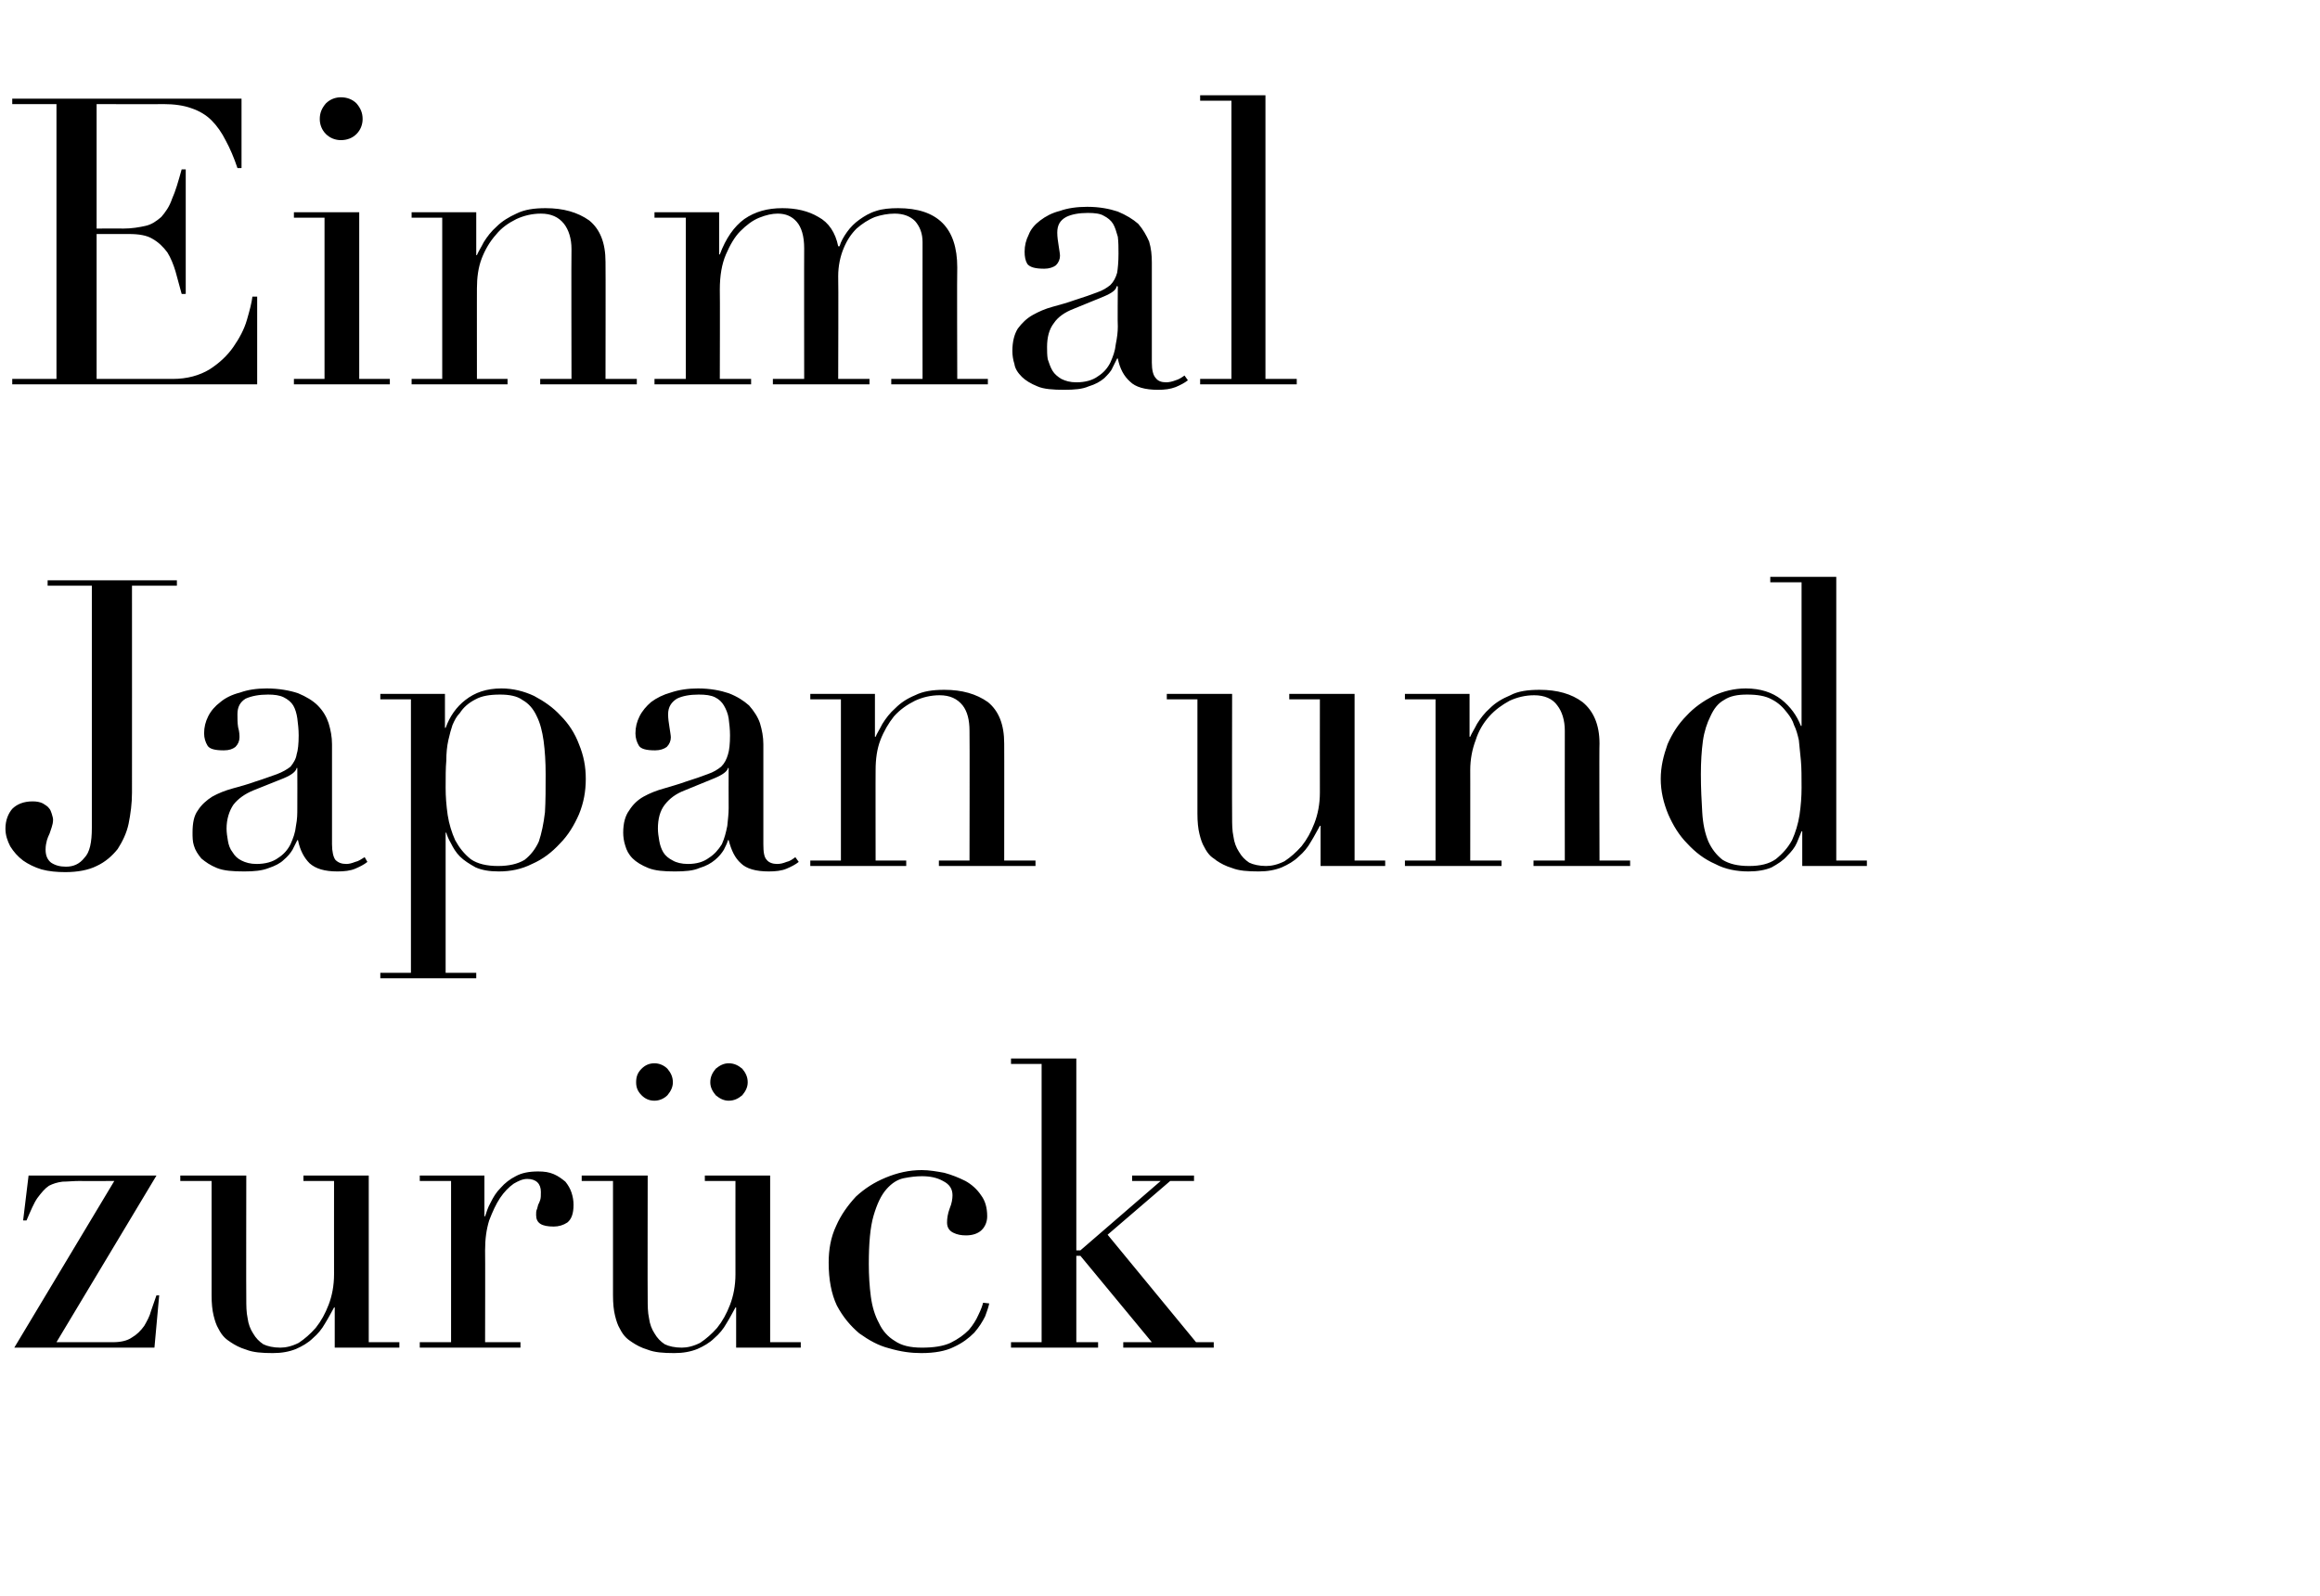 <?xml version="1.0" standalone="no"?><!DOCTYPE svg PUBLIC "-//W3C//DTD SVG 1.1//EN" "http://www.w3.org/Graphics/SVG/1.1/DTD/svg11.dtd"><svg xmlns="http://www.w3.org/2000/svg" version="1.1" width="341px" height="234.6px" viewBox="0 -1 341 234.6" style="top:-1px">  <desc>Einmal Japan und zur ck</desc>  <defs/>  <g id="Polygon156114">    <path d="M 4.2 171.8 L 23 171.8 L 8.3 196.3 C 8.3 196.3 16.58 196.29 16.6 196.3 C 17.7 196.3 18.7 196.1 19.4 195.6 C 20.1 195.2 20.7 194.6 21.2 193.9 C 21.6 193.2 22 192.5 22.2 191.7 C 22.5 190.9 22.7 190.2 23 189.4 C 22.95 189.45 23.4 189.4 23.4 189.4 L 22.7 197.1 L 2.1 197.1 L 16.8 172.6 C 16.8 172.6 11.74 172.63 11.7 172.6 C 10.8 172.6 9.9 172.7 9.2 172.7 C 8.4 172.8 7.8 173 7.2 173.3 C 6.6 173.7 6.1 174.3 5.5 175.1 C 5 175.8 4.5 177 3.9 178.4 C 3.89 178.42 3.4 178.4 3.4 178.4 L 4.2 171.8 Z M 58.7 197.1 L 49.2 197.1 L 49.2 191.2 C 49.2 191.2 49.09 191.16 49.1 191.2 C 48.7 191.9 48.3 192.7 47.8 193.5 C 47.3 194.4 46.7 195.1 46 195.7 C 45.3 196.4 44.4 196.9 43.5 197.3 C 42.5 197.7 41.4 197.9 40.1 197.9 C 38.5 197.9 37.2 197.8 36.2 197.4 C 35.2 197.1 34.5 196.7 33.9 196.3 C 33.6 196.1 33.3 195.9 33 195.6 C 32.7 195.3 32.4 194.9 32.1 194.3 C 31.8 193.8 31.6 193.2 31.4 192.4 C 31.2 191.6 31.1 190.6 31.1 189.4 C 31.09 189.39 31.1 172.6 31.1 172.6 L 26.5 172.6 L 26.5 171.8 L 36.2 171.8 C 36.2 171.8 36.17 189.92 36.2 189.9 C 36.2 190.9 36.2 191.9 36.4 192.8 C 36.5 193.6 36.8 194.4 37.2 195 C 37.6 195.7 38.1 196.2 38.7 196.6 C 39.3 196.9 40.2 197.1 41.2 197.1 C 42 197.1 42.9 196.9 43.9 196.4 C 44.8 195.8 45.6 195.1 46.4 194.2 C 47.2 193.2 47.8 192.1 48.3 190.8 C 48.8 189.5 49.1 188 49.1 186.3 C 49.09 186.32 49.1 172.6 49.1 172.6 L 44.6 172.6 L 44.6 171.8 L 54.2 171.8 L 54.2 196.3 L 58.7 196.3 L 58.7 197.1 Z M 61.7 196.3 L 66.3 196.3 L 66.3 172.6 L 61.7 172.6 L 61.7 171.8 L 71.2 171.8 L 71.2 177.8 C 71.2 177.8 71.33 177.77 71.3 177.8 C 71.5 177.2 71.7 176.5 72.1 175.8 C 72.5 175 72.9 174.3 73.6 173.6 C 74.2 172.9 75 172.3 75.8 171.9 C 76.7 171.4 77.8 171.2 79.1 171.2 C 80 171.2 80.7 171.3 81.4 171.6 C 82.1 171.9 82.6 172.3 83.1 172.7 C 83.5 173.2 83.8 173.7 84 174.3 C 84.2 174.9 84.3 175.5 84.3 176.1 C 84.3 177.4 84 178.2 83.4 178.7 C 82.8 179.1 82.1 179.3 81.4 179.3 C 79.6 179.3 78.8 178.8 78.8 177.6 C 78.8 177.3 78.8 177 78.9 176.8 C 79 176.6 79 176.4 79.1 176.1 C 79.2 175.9 79.3 175.7 79.4 175.4 C 79.5 175.1 79.5 174.7 79.5 174.2 C 79.5 173 78.8 172.3 77.5 172.3 C 76.8 172.3 76.2 172.6 75.5 173 C 74.8 173.5 74.1 174.2 73.5 175.1 C 72.9 176 72.4 177.1 71.9 178.4 C 71.5 179.7 71.3 181.1 71.3 182.8 C 71.33 182.78 71.3 196.3 71.3 196.3 L 76.5 196.3 L 76.5 197.1 L 61.7 197.1 L 61.7 196.3 Z M 104.4 158.1 C 104.4 157.3 104.7 156.7 105.2 156.1 C 105.8 155.6 106.4 155.3 107.1 155.3 C 107.9 155.3 108.5 155.6 109.1 156.1 C 109.6 156.7 109.9 157.3 109.9 158.1 C 109.9 158.8 109.6 159.4 109.1 160 C 108.5 160.5 107.9 160.8 107.1 160.8 C 106.4 160.8 105.8 160.5 105.2 160 C 104.7 159.4 104.4 158.8 104.4 158.1 Z M 93.5 158.1 C 93.5 157.3 93.7 156.7 94.3 156.1 C 94.8 155.6 95.4 155.3 96.2 155.3 C 96.9 155.3 97.6 155.6 98.1 156.1 C 98.6 156.7 98.9 157.3 98.9 158.1 C 98.9 158.8 98.6 159.4 98.1 160 C 97.6 160.5 96.9 160.8 96.2 160.8 C 95.4 160.8 94.8 160.5 94.3 160 C 93.7 159.4 93.5 158.8 93.5 158.1 Z M 117.7 197.1 L 108.2 197.1 L 108.2 191.2 C 108.2 191.2 108.09 191.16 108.1 191.2 C 107.7 191.9 107.3 192.7 106.8 193.5 C 106.3 194.4 105.7 195.1 105 195.7 C 104.3 196.4 103.4 196.9 102.5 197.3 C 101.5 197.7 100.4 197.9 99.1 197.9 C 97.5 197.9 96.2 197.8 95.2 197.4 C 94.2 197.1 93.5 196.7 92.9 196.3 C 92.6 196.1 92.3 195.9 92 195.6 C 91.7 195.3 91.4 194.9 91.1 194.3 C 90.8 193.8 90.6 193.2 90.4 192.4 C 90.2 191.6 90.1 190.6 90.1 189.4 C 90.09 189.39 90.1 172.6 90.1 172.6 L 85.5 172.6 L 85.5 171.8 L 95.2 171.8 C 95.2 171.8 95.17 189.92 95.2 189.9 C 95.2 190.9 95.2 191.9 95.4 192.8 C 95.5 193.6 95.8 194.4 96.2 195 C 96.6 195.7 97.1 196.2 97.7 196.6 C 98.3 196.9 99.2 197.1 100.2 197.1 C 101 197.1 101.9 196.9 102.9 196.4 C 103.8 195.8 104.6 195.1 105.4 194.2 C 106.2 193.2 106.8 192.1 107.3 190.8 C 107.8 189.5 108.1 188 108.1 186.3 C 108.09 186.32 108.1 172.6 108.1 172.6 L 103.6 172.6 L 103.6 171.8 L 113.2 171.8 L 113.2 196.3 L 117.7 196.3 L 117.7 197.1 Z M 145.4 190.6 C 145.3 191.1 145.1 191.7 144.8 192.5 C 144.4 193.3 143.9 194.1 143.2 194.9 C 142.4 195.7 141.5 196.4 140.2 197 C 139 197.6 137.4 197.9 135.4 197.9 C 133.9 197.9 132.4 197.7 130.7 197.2 C 129.1 196.8 127.7 196 126.3 195 C 125 193.9 123.9 192.6 123 190.9 C 122.2 189.2 121.8 187.1 121.8 184.6 C 121.8 182.7 122.1 180.9 122.9 179.2 C 123.6 177.6 124.6 176.2 125.8 174.9 C 127.1 173.7 128.5 172.8 130.2 172.1 C 131.9 171.4 133.6 171 135.5 171 C 136.6 171 137.7 171.2 138.8 171.4 C 139.9 171.7 140.9 172.1 141.9 172.6 C 142.8 173.1 143.6 173.8 144.2 174.7 C 144.8 175.5 145.1 176.5 145.1 177.8 C 145.1 178.6 144.8 179.3 144.3 179.8 C 143.8 180.3 143 180.6 142 180.6 C 141.3 180.6 140.7 180.5 140.1 180.2 C 139.5 179.9 139.2 179.4 139.2 178.7 C 139.2 178.1 139.3 177.4 139.6 176.6 C 139.9 175.9 140 175.2 140 174.7 C 140 173.8 139.6 173.1 138.6 172.6 C 137.7 172.1 136.7 171.9 135.5 171.9 C 134.7 171.9 133.8 172 132.8 172.2 C 131.9 172.4 131.1 172.9 130.3 173.8 C 129.5 174.7 128.9 176 128.4 177.7 C 127.9 179.4 127.7 181.8 127.7 184.8 C 127.7 186.5 127.8 188.1 128 189.6 C 128.2 191.1 128.6 192.4 129.2 193.5 C 129.7 194.6 130.5 195.5 131.5 196.1 C 132.5 196.8 133.8 197.1 135.5 197.1 C 137.2 197.1 138.6 196.9 139.7 196.4 C 140.9 195.8 141.7 195.2 142.4 194.5 C 143 193.8 143.5 193 143.8 192.3 C 144.2 191.5 144.4 190.9 144.5 190.5 C 144.5 190.5 145.4 190.6 145.4 190.6 Z M 148.6 196.3 L 153.1 196.3 L 153.1 155.4 L 148.6 155.4 L 148.6 154.6 L 158.2 154.6 L 158.2 182.8 L 158.8 182.8 L 170.6 172.6 L 166.4 172.6 L 166.4 171.8 L 175.5 171.8 L 175.5 172.6 L 172 172.6 L 162.8 180.5 L 175.8 196.3 L 178.4 196.3 L 178.4 197.1 L 165.1 197.1 L 165.1 196.3 L 169.3 196.3 L 158.8 183.6 L 158.2 183.6 L 158.2 196.3 L 161.4 196.3 L 161.4 197.1 L 148.6 197.1 L 148.6 196.3 Z " stroke="none" fill="#000"/>  </g>  <g id="Polygon156113">    <path d="M 19.4 115.5 C 19.4 117.1 19.2 118.6 18.9 120.1 C 18.6 121.5 18 122.7 17.3 123.8 C 16.5 124.8 15.5 125.7 14.2 126.3 C 13 126.9 11.4 127.2 9.6 127.2 C 8.4 127.2 7.2 127.1 6.1 126.8 C 5.1 126.5 4.1 126 3.4 125.5 C 2.6 124.9 2 124.2 1.5 123.4 C 1.1 122.6 0.8 121.8 0.8 120.8 C 0.8 119.6 1.2 118.6 1.8 117.9 C 2.5 117.2 3.5 116.8 4.8 116.8 C 5.4 116.8 5.9 116.9 6.3 117.1 C 6.6 117.3 7 117.5 7.2 117.8 C 7.4 118 7.5 118.3 7.6 118.6 C 7.7 119 7.8 119.2 7.8 119.5 C 7.8 119.9 7.7 120.3 7.6 120.6 C 7.5 120.9 7.4 121.2 7.3 121.5 C 7.1 121.9 7 122.2 6.9 122.5 C 6.8 122.9 6.7 123.3 6.7 123.9 C 6.7 124.8 7 125.4 7.5 125.8 C 8.1 126.2 8.8 126.4 9.7 126.4 C 10.8 126.4 11.7 126 12.4 125.1 C 13.2 124.3 13.5 122.8 13.5 120.7 C 13.51 120.65 13.5 85.1 13.5 85.1 L 7 85.1 L 7 84.3 L 26 84.3 L 26 85.1 L 19.4 85.1 C 19.4 85.1 19.41 115.52 19.4 115.5 Z M 43.7 111.9 C 43.7 111.9 43.6 111.86 43.6 111.9 C 43.5 112.4 42.9 112.9 41.7 113.4 C 41.7 113.4 37.2 115.2 37.2 115.2 C 36 115.7 35 116.4 34.3 117.3 C 33.7 118.2 33.3 119.4 33.3 120.8 C 33.3 121.4 33.4 122 33.5 122.6 C 33.6 123.2 33.8 123.8 34.2 124.3 C 34.5 124.8 34.9 125.2 35.5 125.5 C 36.1 125.8 36.8 126 37.7 126 C 39 126 40.1 125.7 40.9 125.1 C 41.7 124.6 42.3 123.9 42.7 123.1 C 43.1 122.2 43.4 121.4 43.5 120.4 C 43.7 119.4 43.7 118.6 43.7 117.8 C 43.72 117.76 43.7 111.9 43.7 111.9 Z M 54 125.7 C 53.5 126.1 52.9 126.4 52.2 126.7 C 51.5 127 50.6 127.1 49.6 127.1 C 47.7 127.1 46.4 126.7 45.5 125.9 C 44.7 125.1 44.1 124 43.8 122.5 C 43.8 122.5 43.7 122.5 43.7 122.5 C 43.5 122.9 43.3 123.3 43 123.9 C 42.7 124.4 42.3 124.9 41.7 125.4 C 41.2 125.9 40.4 126.3 39.5 126.6 C 38.5 127 37.3 127.1 35.9 127.1 C 34.2 127.1 32.9 127 31.9 126.6 C 30.9 126.2 30.2 125.7 29.6 125.2 C 29.1 124.6 28.7 124 28.5 123.3 C 28.3 122.7 28.3 122 28.3 121.4 C 28.3 120 28.5 118.9 29.1 118.1 C 29.6 117.3 30.4 116.6 31.2 116.1 C 32.1 115.6 33.1 115.2 34.2 114.9 C 35.3 114.6 36.4 114.3 37.5 113.9 C 38.8 113.5 39.8 113.1 40.7 112.8 C 41.5 112.5 42.2 112.1 42.7 111.7 C 43.1 111.2 43.5 110.6 43.6 109.9 C 43.8 109.3 43.9 108.3 43.9 107.1 C 43.9 106.2 43.8 105.4 43.7 104.6 C 43.6 103.9 43.4 103.2 43.1 102.7 C 42.8 102.2 42.3 101.8 41.7 101.5 C 41.1 101.2 40.3 101.1 39.4 101.1 C 38.1 101.1 37 101.3 36.1 101.7 C 35.3 102.2 34.9 102.9 34.9 104 C 34.9 104.6 34.9 105.3 35 105.9 C 35.2 106.6 35.2 107.1 35.2 107.4 C 35.2 107.9 35 108.4 34.6 108.8 C 34.2 109.1 33.7 109.3 32.9 109.3 C 31.6 109.3 30.8 109.1 30.5 108.6 C 30.2 108.1 30 107.5 30 106.8 C 30 105.9 30.2 105.1 30.6 104.3 C 31 103.5 31.6 102.8 32.4 102.2 C 33.1 101.6 34.1 101.1 35.3 100.8 C 36.4 100.4 37.7 100.2 39.2 100.2 C 41 100.2 42.6 100.5 43.8 100.9 C 45 101.4 46 102 46.7 102.7 C 47.5 103.5 48 104.4 48.3 105.3 C 48.6 106.3 48.8 107.3 48.8 108.4 C 48.8 108.4 48.8 123.1 48.8 123.1 C 48.8 124.2 49 125 49.3 125.4 C 49.7 125.8 50.2 126 50.9 126 C 51.3 126 51.7 125.9 52.2 125.7 C 52.7 125.6 53.1 125.3 53.6 125 C 53.6 125 54 125.7 54 125.7 Z M 80.2 112.8 C 80.2 111 80.1 109.4 79.9 107.9 C 79.7 106.5 79.4 105.3 78.9 104.3 C 78.4 103.2 77.7 102.4 76.8 101.9 C 76 101.3 74.8 101.1 73.5 101.1 C 72 101.1 70.8 101.3 69.9 101.8 C 68.9 102.3 68.1 103 67.6 103.8 C 67.1 104.3 66.8 104.9 66.5 105.6 C 66.3 106.2 66.1 106.9 65.9 107.8 C 65.7 108.7 65.6 109.7 65.6 110.8 C 65.5 111.9 65.5 113.2 65.5 114.8 C 65.5 116.1 65.6 117.4 65.8 118.8 C 66 120.1 66.4 121.4 66.9 122.5 C 67.5 123.6 68.2 124.5 69.2 125.3 C 70.2 126 71.6 126.3 73.2 126.3 C 74.8 126.3 76.1 126 77.1 125.4 C 78 124.7 78.7 123.8 79.2 122.7 C 79.6 121.5 79.9 120.1 80.1 118.4 C 80.2 116.7 80.2 114.9 80.2 112.8 Z M 55.9 142 L 60.4 142 L 60.4 101.8 L 55.9 101.8 L 55.9 101 L 65.4 101 L 65.4 106 C 65.4 106 65.49 105.96 65.5 106 C 66.1 104.3 67.1 102.9 68.4 101.9 C 69.8 100.8 71.5 100.2 73.7 100.2 C 75.4 100.2 77 100.6 78.5 101.3 C 80 102.1 81.3 103 82.4 104.2 C 83.6 105.4 84.5 106.8 85.1 108.4 C 85.8 110.1 86.1 111.7 86.1 113.5 C 86.1 115.3 85.8 117 85.1 118.7 C 84.4 120.3 83.5 121.8 82.3 123 C 81.1 124.3 79.8 125.3 78.2 126 C 76.6 126.8 75 127.1 73.3 127.1 C 71.9 127.1 70.8 126.9 69.9 126.5 C 69 126 68.2 125.5 67.6 124.9 C 67 124.3 66.6 123.6 66.3 123 C 65.9 122.3 65.7 121.8 65.6 121.4 C 65.61 121.42 65.5 121.4 65.5 121.4 L 65.5 142 L 70 142 L 70 142.8 L 55.9 142.8 L 55.9 142 Z M 107.1 111.9 C 107.1 111.9 106.97 111.86 107 111.9 C 106.9 112.4 106.2 112.9 105 113.4 C 105 113.4 100.6 115.2 100.6 115.2 C 99.3 115.7 98.4 116.4 97.7 117.3 C 97 118.2 96.7 119.4 96.7 120.8 C 96.7 121.4 96.8 122 96.9 122.6 C 97 123.2 97.2 123.8 97.5 124.3 C 97.8 124.8 98.3 125.2 98.9 125.5 C 99.4 125.8 100.2 126 101.1 126 C 102.4 126 103.4 125.7 104.2 125.1 C 105 124.6 105.6 123.9 106.1 123.1 C 106.5 122.2 106.7 121.4 106.9 120.4 C 107 119.4 107.1 118.6 107.1 117.8 C 107.08 117.76 107.1 111.9 107.1 111.9 Z M 117.4 125.7 C 116.9 126.1 116.3 126.4 115.6 126.7 C 114.9 127 114 127.1 113 127.1 C 111.1 127.1 109.7 126.7 108.9 125.9 C 108 125.1 107.5 124 107.1 122.5 C 107.1 122.5 107 122.5 107 122.5 C 106.9 122.9 106.7 123.3 106.4 123.9 C 106.1 124.4 105.7 124.9 105.1 125.4 C 104.5 125.9 103.8 126.3 102.8 126.6 C 101.9 127 100.7 127.1 99.2 127.1 C 97.6 127.1 96.3 127 95.3 126.6 C 94.3 126.2 93.5 125.7 93 125.2 C 92.4 124.6 92.1 124 91.9 123.3 C 91.7 122.7 91.6 122 91.6 121.4 C 91.6 120 91.9 118.9 92.5 118.1 C 93 117.3 93.7 116.6 94.6 116.1 C 95.5 115.6 96.5 115.2 97.6 114.9 C 98.6 114.6 99.7 114.3 100.8 113.9 C 102.1 113.5 103.2 113.1 104 112.8 C 104.9 112.5 105.5 112.1 106 111.7 C 106.5 111.2 106.8 110.6 107 109.9 C 107.2 109.3 107.3 108.3 107.3 107.1 C 107.3 106.2 107.2 105.4 107.1 104.6 C 107 103.9 106.7 103.2 106.4 102.7 C 106.1 102.2 105.7 101.8 105.1 101.5 C 104.5 101.2 103.7 101.1 102.7 101.1 C 101.4 101.1 100.3 101.3 99.5 101.7 C 98.7 102.2 98.2 102.9 98.2 104 C 98.2 104.6 98.3 105.3 98.4 105.9 C 98.5 106.6 98.6 107.1 98.6 107.4 C 98.6 107.9 98.4 108.4 98 108.8 C 97.6 109.1 97 109.3 96.3 109.3 C 95 109.3 94.2 109.1 93.9 108.6 C 93.6 108.1 93.4 107.5 93.4 106.8 C 93.4 105.9 93.6 105.1 94 104.3 C 94.4 103.5 95 102.8 95.7 102.2 C 96.5 101.6 97.5 101.1 98.6 100.8 C 99.8 100.4 101.1 100.2 102.6 100.2 C 104.4 100.2 105.9 100.5 107.1 100.9 C 108.4 101.4 109.3 102 110.1 102.7 C 110.8 103.5 111.4 104.4 111.7 105.3 C 112 106.3 112.2 107.3 112.2 108.4 C 112.2 108.4 112.2 123.1 112.2 123.1 C 112.2 124.2 112.3 125 112.7 125.4 C 113 125.8 113.6 126 114.2 126 C 114.7 126 115.1 125.9 115.6 125.7 C 116.1 125.6 116.5 125.3 116.9 125 C 116.9 125 117.4 125.7 117.4 125.7 Z M 119.1 125.5 L 123.6 125.5 L 123.6 101.8 L 119.1 101.8 L 119.1 101 L 128.6 101 L 128.6 107.3 C 128.6 107.3 128.68 107.32 128.7 107.3 C 128.9 106.8 129.3 106.2 129.7 105.4 C 130.2 104.6 130.8 103.8 131.6 103.1 C 132.4 102.3 133.3 101.7 134.5 101.2 C 135.7 100.6 137.1 100.4 138.8 100.4 C 141.4 100.4 143.5 101 145.2 102.2 C 146.8 103.5 147.6 105.5 147.6 108.3 C 147.62 108.26 147.6 125.5 147.6 125.5 L 152.2 125.5 L 152.2 126.3 L 138 126.3 L 138 125.5 L 142.5 125.5 C 142.5 125.5 142.54 106.44 142.5 106.4 C 142.5 104.9 142.2 103.6 141.5 102.7 C 140.7 101.7 139.6 101.2 138.1 101.2 C 136.8 101.2 135.6 101.5 134.5 102 C 133.3 102.6 132.3 103.3 131.4 104.3 C 130.6 105.3 129.9 106.5 129.4 107.8 C 128.9 109.1 128.7 110.6 128.7 112.2 C 128.68 112.16 128.7 125.5 128.7 125.5 L 133.2 125.5 L 133.2 126.3 L 119.1 126.3 L 119.1 125.5 Z M 203.6 126.3 L 194.1 126.3 L 194.1 120.4 C 194.1 120.4 193.99 120.36 194 120.4 C 193.6 121.1 193.2 121.9 192.7 122.7 C 192.2 123.6 191.6 124.3 190.9 124.9 C 190.2 125.6 189.3 126.1 188.4 126.5 C 187.4 126.9 186.3 127.1 185 127.1 C 183.4 127.1 182.1 127 181.1 126.6 C 180.1 126.3 179.4 125.9 178.8 125.5 C 178.6 125.3 178.2 125.1 177.9 124.8 C 177.6 124.5 177.3 124.1 177 123.5 C 176.7 123 176.5 122.4 176.3 121.6 C 176.1 120.8 176 119.8 176 118.6 C 175.99 118.59 176 101.8 176 101.8 L 171.5 101.8 L 171.5 101 L 181.1 101 C 181.1 101 181.07 119.12 181.1 119.1 C 181.1 120.1 181.1 121.1 181.3 122 C 181.4 122.8 181.7 123.6 182.1 124.2 C 182.5 124.9 183 125.4 183.6 125.8 C 184.2 126.1 185.1 126.3 186.1 126.3 C 186.9 126.3 187.8 126.1 188.8 125.6 C 189.7 125 190.5 124.3 191.3 123.4 C 192.1 122.4 192.7 121.3 193.2 120 C 193.7 118.7 194 117.2 194 115.5 C 193.99 115.52 194 101.8 194 101.8 L 189.5 101.8 L 189.5 101 L 199.1 101 L 199.1 125.5 L 203.6 125.5 L 203.6 126.3 Z M 206.5 125.5 L 211 125.5 L 211 101.8 L 206.5 101.8 L 206.5 101 L 216 101 L 216 107.3 C 216 107.3 216.11 107.32 216.1 107.3 C 216.3 106.8 216.7 106.2 217.1 105.4 C 217.6 104.6 218.2 103.8 219 103.1 C 219.8 102.3 220.8 101.7 222 101.2 C 223.1 100.6 224.6 100.4 226.3 100.4 C 228.9 100.4 231 101 232.6 102.2 C 234.2 103.5 235.1 105.5 235.1 108.3 C 235.05 108.26 235.1 125.5 235.1 125.5 L 239.6 125.5 L 239.6 126.3 L 225.4 126.3 L 225.4 125.5 L 230 125.5 C 230 125.5 229.98 106.44 230 106.4 C 230 104.9 229.6 103.6 228.9 102.7 C 228.2 101.7 227 101.2 225.5 101.2 C 224.2 101.2 223 101.5 221.9 102 C 220.8 102.6 219.8 103.3 218.9 104.3 C 218 105.3 217.3 106.5 216.9 107.8 C 216.4 109.1 216.1 110.6 216.1 112.2 C 216.11 112.16 216.1 125.5 216.1 125.5 L 220.7 125.5 L 220.7 126.3 L 206.5 126.3 L 206.5 125.5 Z M 250 112.8 C 250 114.9 250.1 116.7 250.2 118.4 C 250.3 120.1 250.6 121.5 251.1 122.7 C 251.6 123.8 252.3 124.7 253.2 125.4 C 254.2 126 255.4 126.3 257.1 126.3 C 258.7 126.3 260 126 261 125.3 C 262 124.5 262.8 123.6 263.4 122.5 C 263.9 121.4 264.3 120.1 264.5 118.8 C 264.7 117.4 264.8 116.1 264.8 114.8 C 264.8 113.2 264.8 111.9 264.7 110.8 C 264.6 109.7 264.5 108.7 264.4 107.8 C 264.2 106.9 264 106.2 263.7 105.6 C 263.5 104.9 263.1 104.3 262.7 103.8 C 262.1 103 261.4 102.3 260.4 101.8 C 259.5 101.3 258.3 101.1 256.8 101.1 C 255.4 101.1 254.3 101.3 253.4 101.9 C 252.5 102.4 251.9 103.2 251.4 104.3 C 250.9 105.3 250.5 106.5 250.3 107.9 C 250.1 109.4 250 111 250 112.8 Z M 260.2 83.8 L 269.9 83.8 L 269.9 125.5 L 274.4 125.5 L 274.4 126.3 L 264.9 126.3 L 264.9 121.2 C 264.9 121.2 264.79 121.19 264.8 121.2 C 264.6 121.7 264.4 122.2 264.1 122.9 C 263.8 123.6 263.3 124.2 262.7 124.8 C 262.1 125.5 261.3 126 260.4 126.5 C 259.5 126.9 258.3 127.1 257 127.1 C 255.3 127.1 253.6 126.8 252.1 126 C 250.5 125.3 249.2 124.3 248 123 C 246.8 121.8 245.9 120.3 245.2 118.7 C 244.5 117 244.1 115.3 244.1 113.5 C 244.1 111.7 244.5 110.1 245.1 108.4 C 245.8 106.8 246.7 105.4 247.9 104.2 C 249 103 250.3 102.1 251.8 101.3 C 253.3 100.6 254.9 100.2 256.6 100.2 C 258.8 100.2 260.5 100.8 261.8 101.8 C 263.2 102.9 264.1 104.2 264.7 105.7 C 264.67 105.73 264.8 105.7 264.8 105.7 L 264.8 84.6 L 260.2 84.6 L 260.2 83.8 Z " stroke="none" fill="#000"/>  </g>  <g id="Polygon156112">    <path d="M 1.8 54.7 L 8.3 54.7 L 8.3 14.3 L 1.8 14.3 L 1.8 13.5 L 35.5 13.5 L 35.5 23.7 C 35.5 23.7 34.87 23.72 34.9 23.7 C 34.4 22.2 33.8 20.8 33.2 19.7 C 32.6 18.5 31.9 17.5 31.1 16.7 C 30.3 15.9 29.3 15.3 28.1 14.9 C 27 14.5 25.6 14.3 24 14.3 C 24.01 14.34 14.2 14.3 14.2 14.3 L 14.2 32.6 C 14.2 32.6 18.05 32.57 18.1 32.6 C 19.4 32.6 20.5 32.4 21.4 32.2 C 22.3 32 23 31.5 23.7 30.9 C 24.3 30.2 24.9 29.4 25.3 28.2 C 25.8 27.1 26.2 25.7 26.7 23.9 C 26.67 23.89 27.3 23.9 27.3 23.9 L 27.3 42.2 C 27.3 42.2 26.67 42.24 26.7 42.2 C 26.4 41.1 26.1 40 25.8 38.9 C 25.5 37.9 25.1 36.9 24.6 36.1 C 24 35.3 23.3 34.6 22.4 34.1 C 21.6 33.6 20.4 33.4 19 33.4 C 19 33.39 14.2 33.4 14.2 33.4 L 14.2 54.7 C 14.2 54.7 25.37 54.69 25.4 54.7 C 27.5 54.7 29.3 54.2 30.8 53.3 C 32.2 52.4 33.4 51.3 34.3 50 C 35.2 48.7 35.9 47.4 36.3 46 C 36.7 44.6 37 43.5 37.1 42.6 C 37.11 42.6 37.8 42.6 37.8 42.6 L 37.8 55.5 L 1.8 55.5 L 1.8 54.7 Z M 47 16.5 C 47 15.6 47.3 14.9 47.9 14.2 C 48.5 13.6 49.3 13.3 50.1 13.3 C 51 13.3 51.8 13.6 52.4 14.2 C 53 14.9 53.3 15.6 53.3 16.5 C 53.3 17.3 53 18.1 52.4 18.7 C 51.8 19.3 51 19.6 50.1 19.6 C 49.3 19.6 48.5 19.3 47.9 18.7 C 47.3 18.1 47 17.3 47 16.5 Z M 43.2 54.7 L 47.7 54.7 L 47.7 31 L 43.2 31 L 43.2 30.2 L 52.8 30.2 L 52.8 54.7 L 57.3 54.7 L 57.3 55.5 L 43.2 55.5 L 43.2 54.7 Z M 60.5 54.7 L 65 54.7 L 65 31 L 60.5 31 L 60.5 30.2 L 70 30.2 L 70 36.5 C 70 36.5 70.09 36.52 70.1 36.5 C 70.3 36 70.7 35.4 71.1 34.6 C 71.6 33.8 72.2 33 73 32.3 C 73.8 31.5 74.8 30.9 75.9 30.4 C 77.1 29.8 78.5 29.6 80.2 29.6 C 82.8 29.6 84.9 30.2 86.6 31.4 C 88.2 32.7 89 34.7 89 37.5 C 89.03 37.46 89 54.7 89 54.7 L 93.6 54.7 L 93.6 55.5 L 79.4 55.5 L 79.4 54.7 L 84 54.7 C 84 54.7 83.96 35.64 84 35.6 C 84 34.1 83.6 32.8 82.9 31.9 C 82.1 30.9 81 30.4 79.5 30.4 C 78.2 30.4 77 30.7 75.9 31.2 C 74.7 31.8 73.7 32.5 72.9 33.5 C 72 34.5 71.3 35.7 70.8 37 C 70.3 38.3 70.1 39.8 70.1 41.4 C 70.09 41.36 70.1 54.7 70.1 54.7 L 74.6 54.7 L 74.6 55.5 L 60.5 55.5 L 60.5 54.7 Z M 96.2 54.7 L 100.8 54.7 L 100.8 31 L 96.2 31 L 96.2 30.2 L 105.7 30.2 L 105.7 36.4 C 105.7 36.4 105.84 36.4 105.8 36.4 C 106.7 34 107.9 32.3 109.4 31.2 C 111 30.1 112.8 29.6 115 29.6 C 117 29.6 118.8 30 120.3 30.9 C 121.8 31.7 122.8 33.2 123.2 35.2 C 123.2 35.2 123.4 35.2 123.4 35.2 C 123.6 34.5 124 33.8 124.5 33.1 C 125 32.4 125.6 31.8 126.3 31.3 C 127 30.8 127.8 30.3 128.8 30 C 129.7 29.7 130.8 29.6 132 29.6 C 137.8 29.6 140.7 32.5 140.7 38.3 C 140.65 38.35 140.7 54.7 140.7 54.7 L 145.2 54.7 L 145.2 55.5 L 131 55.5 L 131 54.7 L 135.6 54.7 C 135.6 54.7 135.58 34.63 135.6 34.6 C 135.6 33.3 135.2 32.3 134.5 31.5 C 133.8 30.8 132.8 30.4 131.5 30.4 C 130.5 30.4 129.5 30.6 128.6 30.9 C 127.6 31.3 126.7 31.9 125.9 32.6 C 125.1 33.4 124.5 34.3 124 35.5 C 123.5 36.7 123.2 38.1 123.2 39.6 C 123.25 39.65 123.2 54.7 123.2 54.7 L 127.8 54.7 L 127.8 55.5 L 113.6 55.5 L 113.6 54.7 L 118.2 54.7 C 118.2 54.7 118.18 35.46 118.2 35.5 C 118.2 33.7 117.8 32.4 117.1 31.6 C 116.4 30.8 115.5 30.4 114.3 30.4 C 113.5 30.4 112.6 30.6 111.6 31 C 110.6 31.4 109.7 32.1 108.8 33 C 108 33.8 107.3 35 106.7 36.4 C 106.1 37.8 105.8 39.5 105.8 41.6 C 105.84 41.59 105.8 54.7 105.8 54.7 L 110.4 54.7 L 110.4 55.5 L 96.2 55.5 L 96.2 54.7 Z M 164.3 41.1 C 164.3 41.1 164.14 41.06 164.1 41.1 C 164.1 41.6 163.4 42.1 162.2 42.6 C 162.2 42.6 157.8 44.4 157.8 44.4 C 156.5 44.9 155.5 45.6 154.9 46.5 C 154.2 47.4 153.9 48.6 153.9 50 C 153.9 50.6 153.9 51.2 154 51.8 C 154.2 52.4 154.4 53 154.7 53.5 C 155 54 155.5 54.4 156 54.7 C 156.6 55 157.3 55.2 158.2 55.2 C 159.5 55.2 160.6 54.9 161.4 54.3 C 162.2 53.8 162.8 53.1 163.2 52.3 C 163.6 51.4 163.9 50.6 164 49.6 C 164.2 48.6 164.3 47.8 164.3 47 C 164.25 46.96 164.3 41.1 164.3 41.1 Z M 174.6 54.9 C 174.1 55.3 173.5 55.6 172.8 55.9 C 172 56.2 171.2 56.3 170.2 56.3 C 168.3 56.3 166.9 55.9 166.1 55.1 C 165.2 54.3 164.6 53.2 164.3 51.7 C 164.3 51.7 164.2 51.7 164.2 51.7 C 164 52.1 163.8 52.5 163.5 53.1 C 163.3 53.6 162.8 54.1 162.3 54.6 C 161.7 55.1 161 55.5 160 55.8 C 159.1 56.2 157.9 56.3 156.4 56.3 C 154.8 56.3 153.4 56.2 152.5 55.8 C 151.5 55.4 150.7 54.9 150.2 54.4 C 149.6 53.8 149.2 53.2 149.1 52.5 C 148.9 51.9 148.8 51.2 148.8 50.6 C 148.8 49.2 149.1 48.1 149.6 47.3 C 150.2 46.5 150.9 45.8 151.8 45.3 C 152.7 44.8 153.6 44.4 154.7 44.1 C 155.8 43.8 156.9 43.5 158 43.1 C 159.3 42.7 160.4 42.3 161.2 42 C 162.1 41.7 162.7 41.3 163.2 40.9 C 163.7 40.4 164 39.8 164.2 39.1 C 164.3 38.5 164.4 37.5 164.4 36.3 C 164.4 35.4 164.4 34.6 164.3 33.8 C 164.1 33.1 163.9 32.4 163.6 31.9 C 163.3 31.4 162.8 31 162.2 30.7 C 161.7 30.4 160.9 30.3 159.9 30.3 C 158.6 30.3 157.5 30.5 156.7 30.9 C 155.8 31.4 155.4 32.1 155.4 33.2 C 155.4 33.8 155.5 34.5 155.6 35.1 C 155.7 35.8 155.8 36.3 155.8 36.6 C 155.8 37.1 155.6 37.6 155.2 38 C 154.8 38.3 154.2 38.5 153.5 38.5 C 152.2 38.5 151.4 38.3 151 37.8 C 150.7 37.3 150.6 36.7 150.6 36 C 150.6 35.1 150.8 34.3 151.2 33.5 C 151.5 32.7 152.1 32 152.9 31.4 C 153.7 30.8 154.6 30.3 155.8 30 C 156.9 29.6 158.3 29.4 159.8 29.4 C 161.6 29.4 163.1 29.7 164.3 30.1 C 165.5 30.6 166.5 31.2 167.3 31.9 C 168 32.7 168.5 33.6 168.9 34.5 C 169.2 35.5 169.3 36.5 169.3 37.6 C 169.3 37.6 169.3 52.3 169.3 52.3 C 169.3 53.4 169.5 54.2 169.9 54.6 C 170.2 55 170.7 55.2 171.4 55.2 C 171.8 55.2 172.3 55.1 172.8 54.9 C 173.2 54.8 173.7 54.5 174.1 54.2 C 174.1 54.2 174.6 54.9 174.6 54.9 Z M 176.4 54.7 L 181 54.7 L 181 13.8 L 176.4 13.8 L 176.4 13 L 186 13 L 186 54.7 L 190.6 54.7 L 190.6 55.5 L 176.4 55.5 L 176.4 54.7 Z " stroke="none" fill="#000"/>  </g></svg>